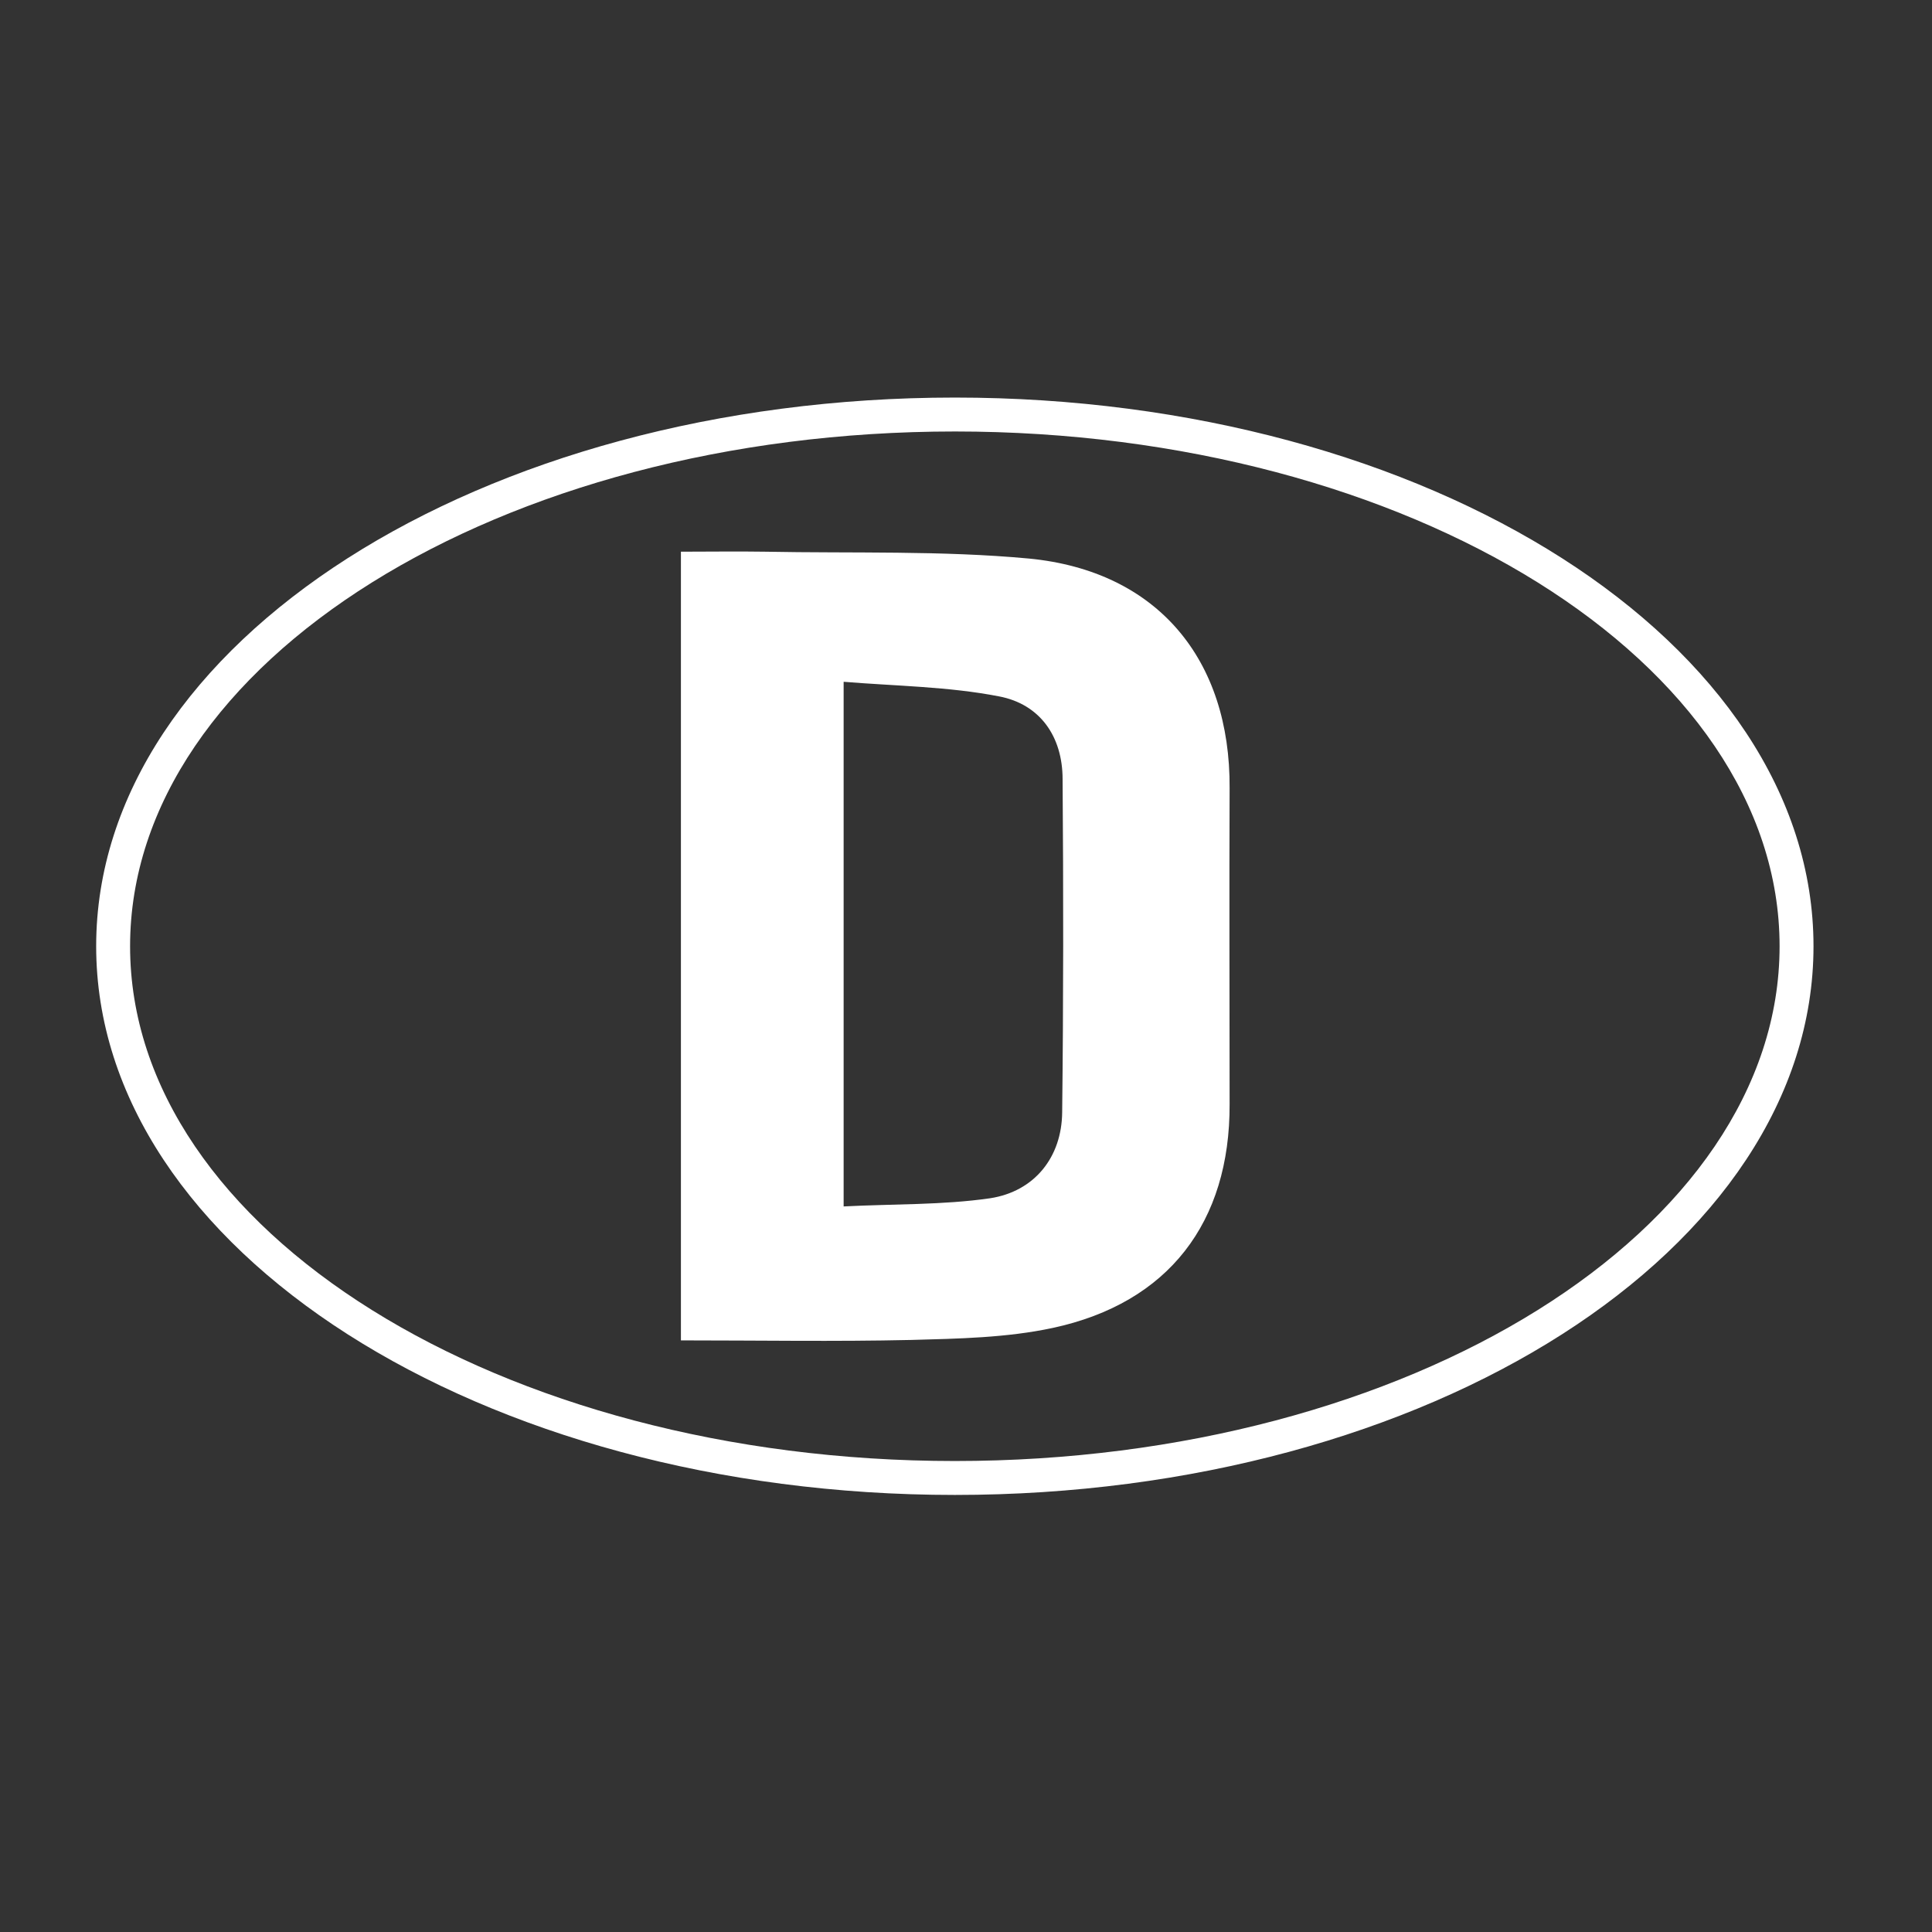<?xml version="1.0" encoding="UTF-8"?><svg id="Ebene_1" xmlns="http://www.w3.org/2000/svg" viewBox="0 0 45 45"><rect x="0" y="0" width="45" height="45" fill="#333333" stroke="none"/><defs><style>.cls-1{fill:#fff;stroke-width:0px;}</style></defs><path class="cls-1" d="m15.86,31.22V12.85c.67,0,1.31-.01,1.95,0,2.06.04,4.12-.03,6.16.16,2.99.29,4.69,2.35,4.67,5.35-.01,2.45,0,4.9,0,7.36.01,2.75-1.42,4.63-4.12,5.21-1.07.23-2.2.25-3.3.28-1.77.04-3.55.01-5.37.01Zm3.79-3.12c1.17-.06,2.3-.03,3.41-.19,1.04-.16,1.67-.96,1.68-2,.03-2.59.03-5.18.01-7.76,0-1-.53-1.75-1.48-1.93-1.18-.23-2.4-.24-3.62-.34v12.23Z"/><path class="cls-1" d="m22.24,10.05c10.59,0,19.21,5.38,19.21,11.99s-8.62,11.99-19.21,11.99S3.03,28.65,3.03,22.04s8.62-11.99,19.21-11.99m0-.79c-11.05,0-20,5.72-20,12.78s8.95,12.78,20,12.78,20-5.72,20-12.78-8.95-12.78-20-12.78h0Z"/></svg>